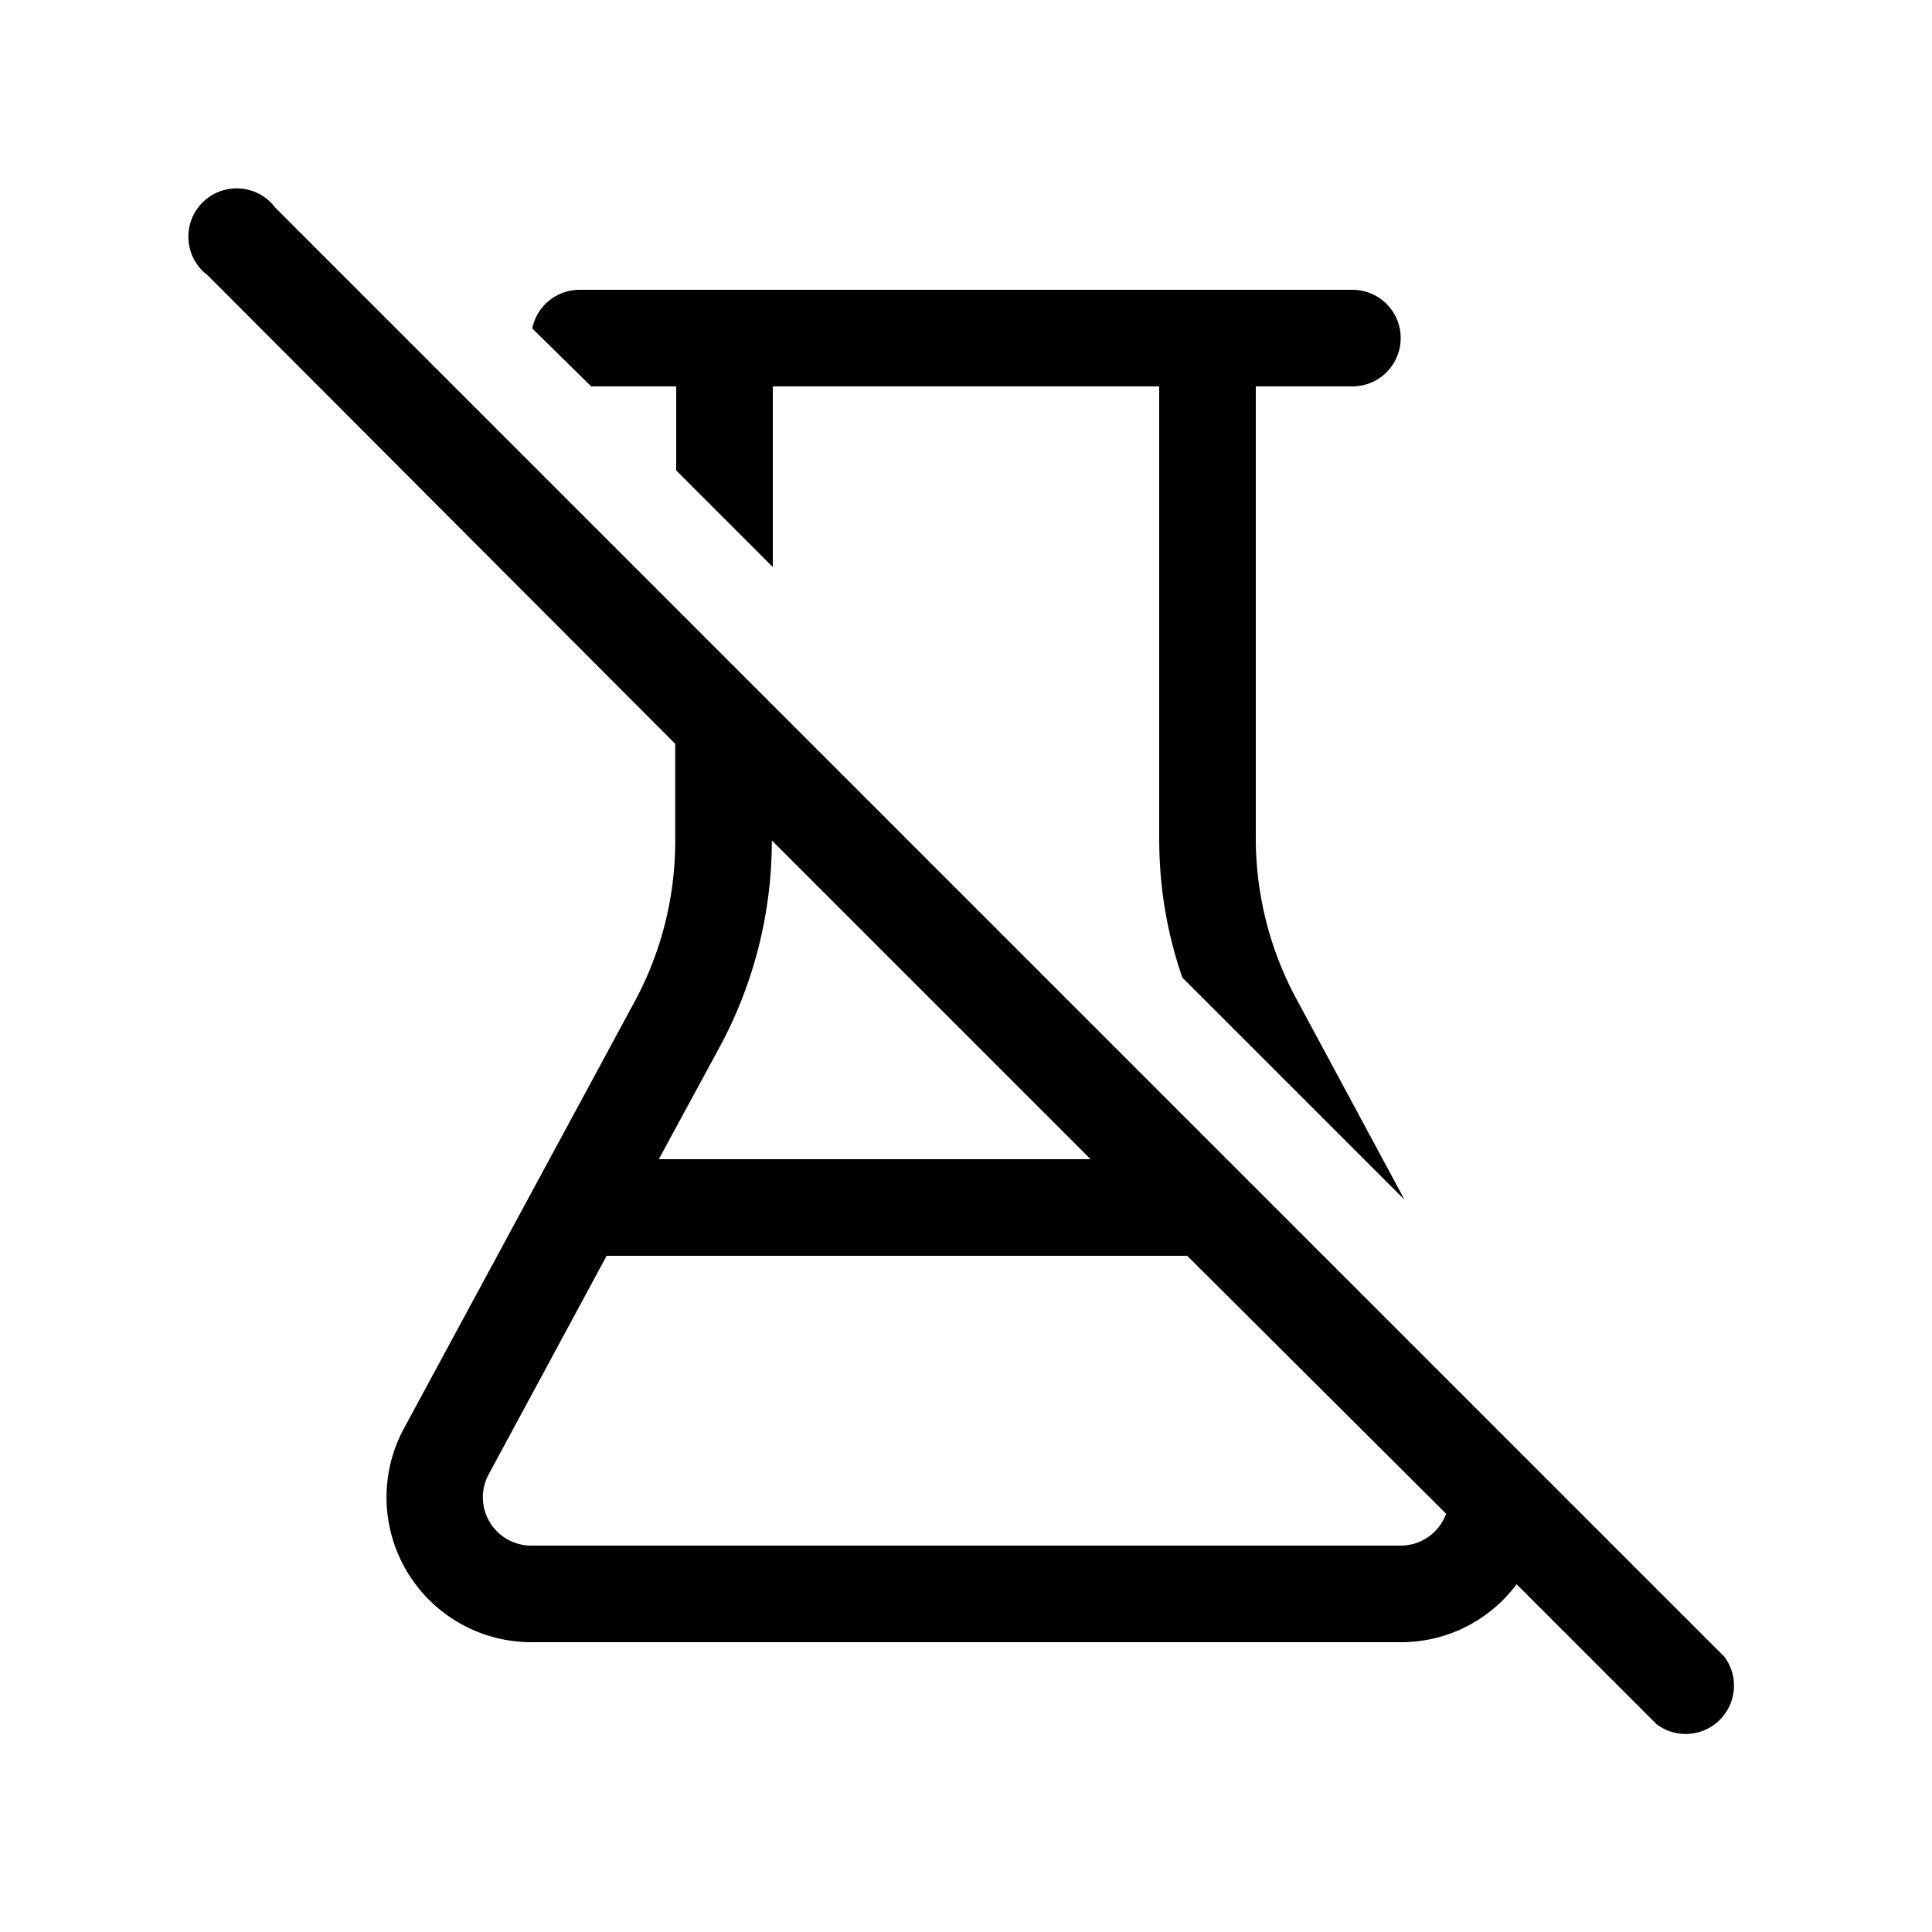 <svg width="20" height="20" viewBox="0 0 20 20" xmlns="http://www.w3.org/2000/svg"><path d="M2.85 2.15a.5.5 0 1 0-.7.7L6.99 7.7v.99a3.5 3.5 0 0 1-.41 1.66l-2.4 4.44A1.5 1.5 0 0 0 5.5 17h9c.5 0 .93-.24 1.2-.6l1.45 1.45a.5.5 0 0 0 .7-.7l-15-15Zm12.12 13.52a.5.5 0 0 1-.47.33h-9a.5.5 0 0 1-.44-.74L6.28 13h6.01l2.68 2.67ZM11.29 12H6.82l.64-1.18a4.5 4.5 0 0 0 .53-2.12l3.3 3.3ZM12 8.68c0 .5.08.98.24 1.44l2.3 2.3-1.12-2.08A3.5 3.5 0 0 1 13 8.68V4h1a.5.5 0 0 0 0-1H6a.5.5 0 0 0-.49.4l.61.6H7v.87l1 1V4H12v4.68Z"/></svg>